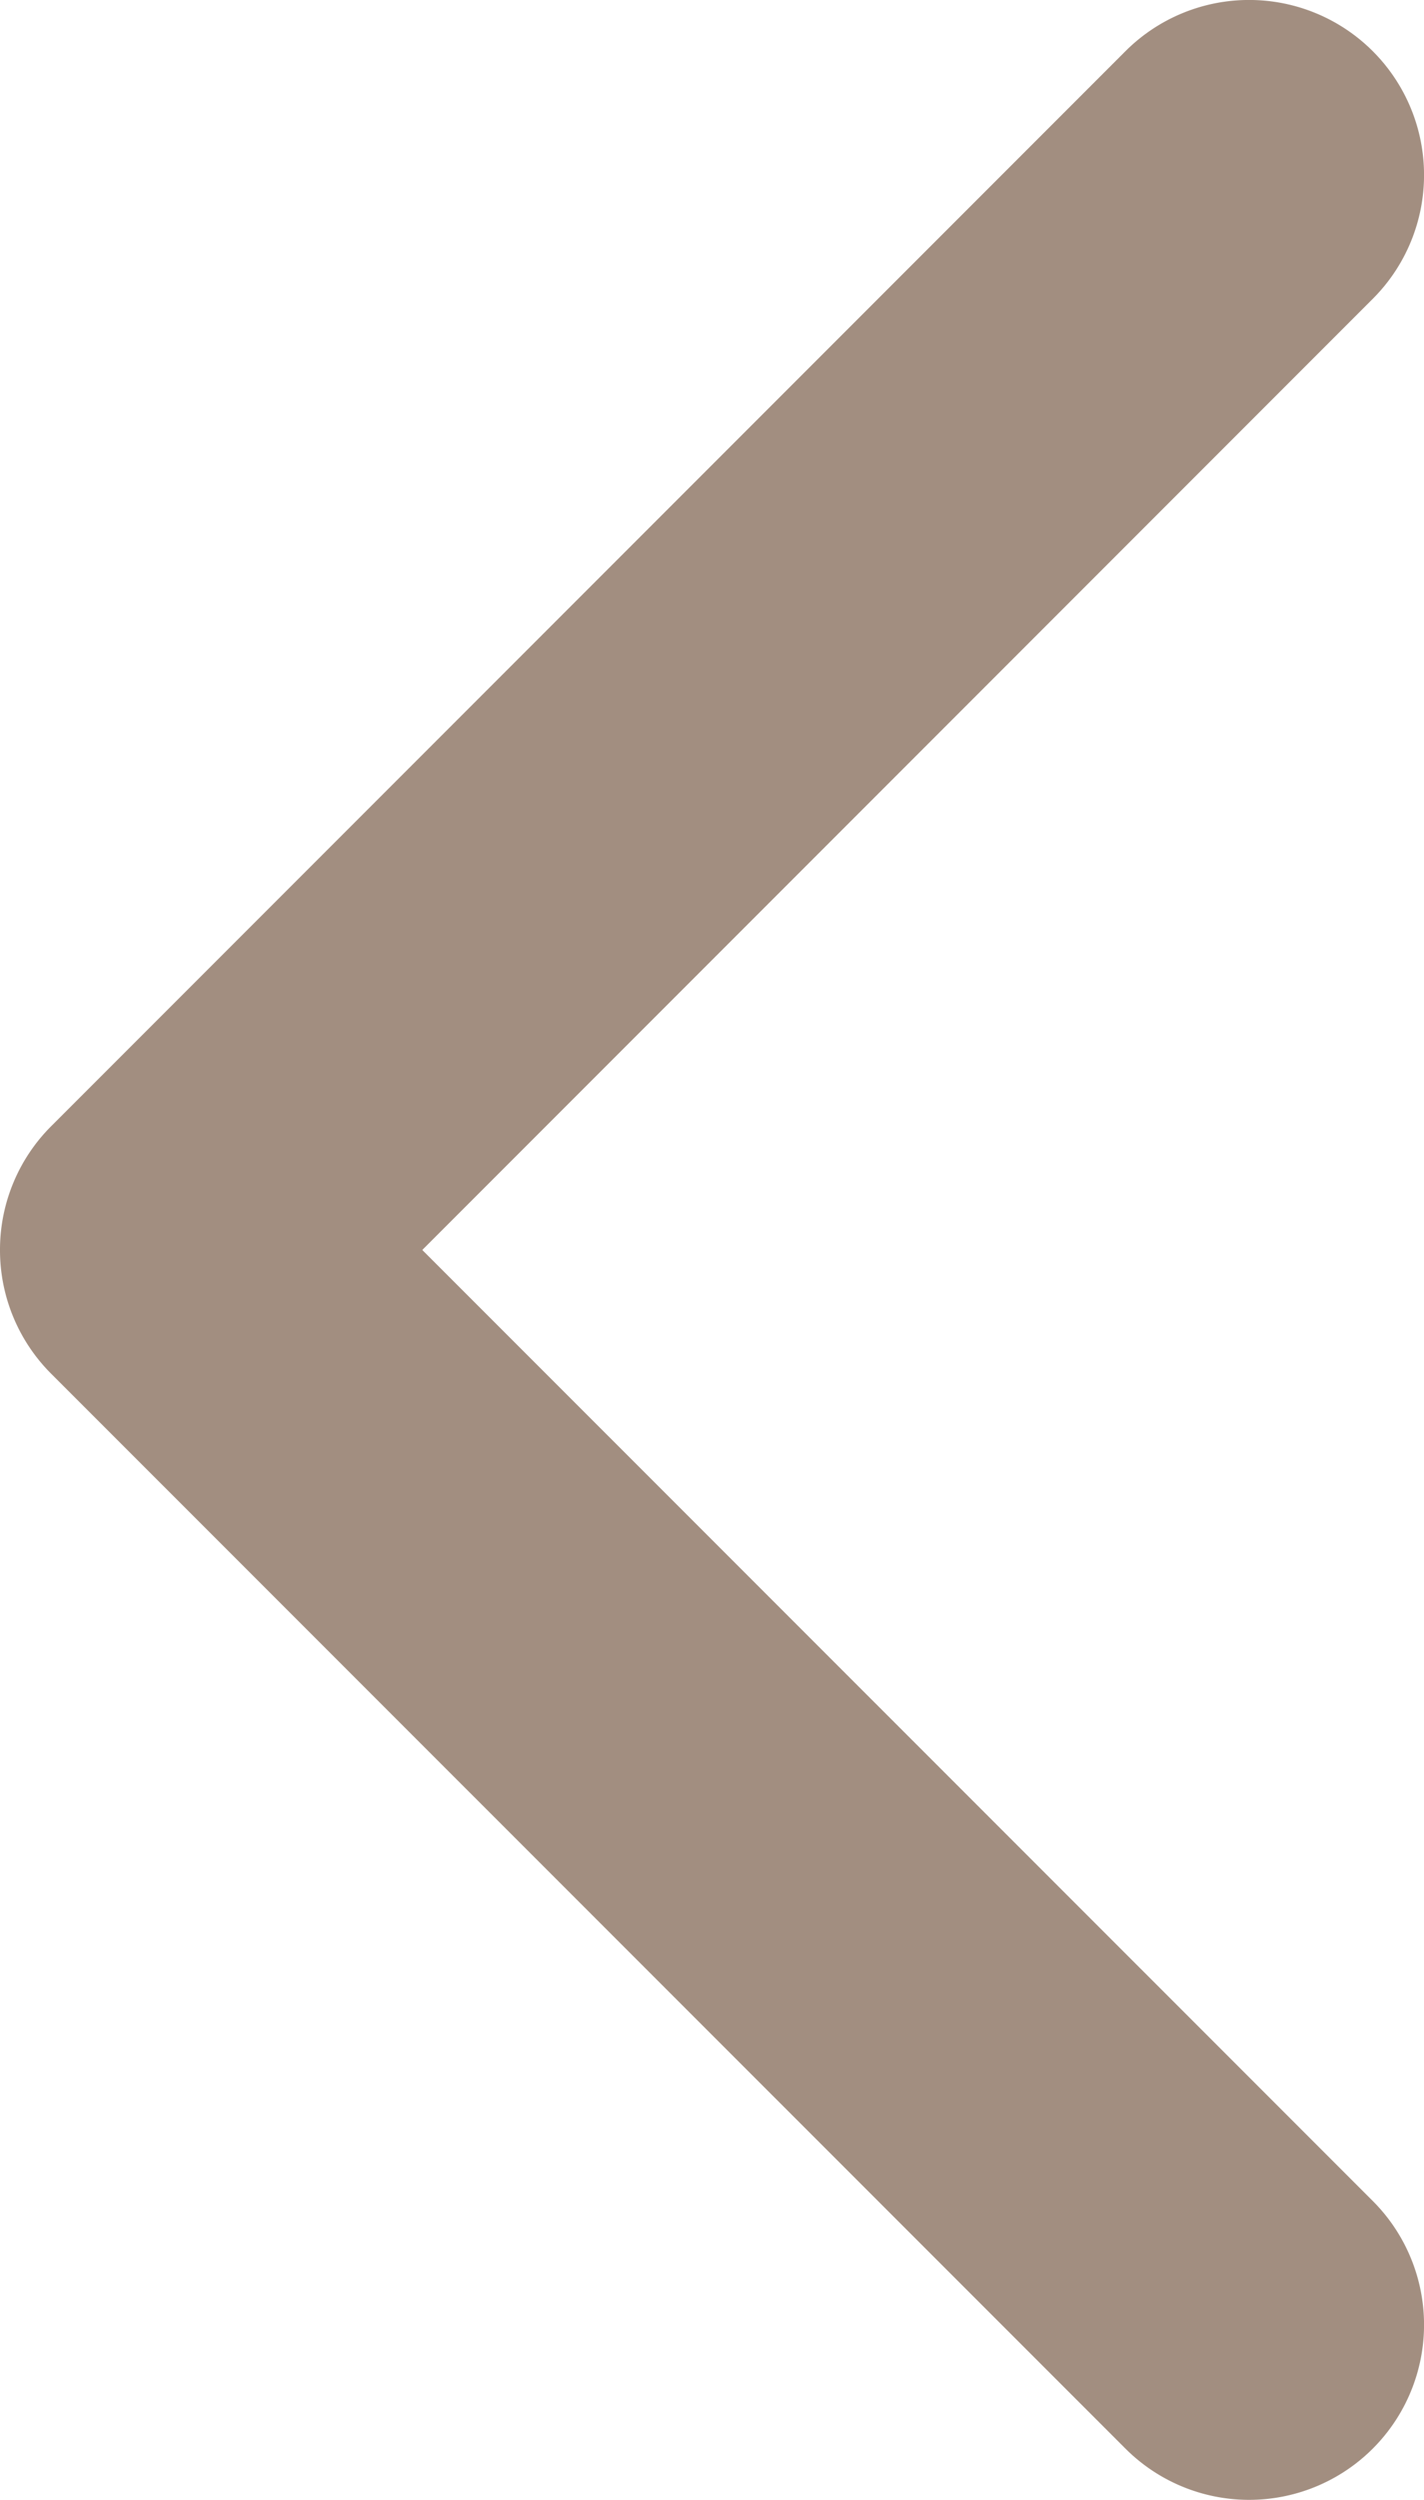 <svg xmlns="http://www.w3.org/2000/svg" width="10.43" height="18.298" viewBox="0 0 10.43 18.298"><defs><style>.cls-1{fill:#a28e80;}</style></defs><g id="レイヤー_2" data-name="レイヤー 2"><g id="レイヤー_1-2" data-name="レイヤー 1"><path class="cls-1" d="M0,9.149A1.278,1.278,0,0,1,.375,8.243L8.243.375A1.281,1.281,0,0,1,10.055,2.187L3.093,9.149l6.962,6.961a1.281,1.281,0,1,1-1.812,1.812L.375,10.055A1.278,1.278,0,0,1,0,9.149Z"/></g></g></svg>